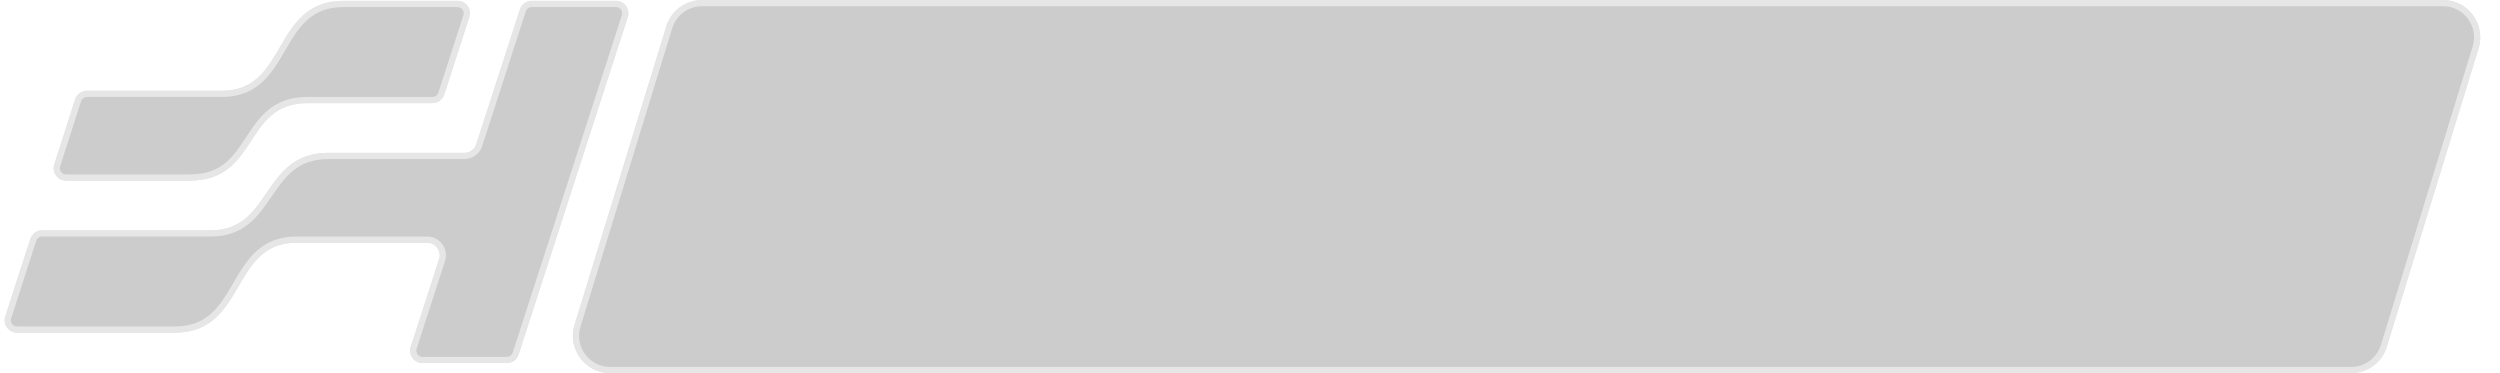 <svg width="201" height="30" viewBox="0 0 201 30" fill="none" xmlns="http://www.w3.org/2000/svg">
<g filter="url(#filter0_b_7852_1791)">
<path d="M53.572 2.118C53.959 0.859 55.122 0 56.44 0H196.413C198.431 0 199.873 1.953 199.28 3.882L191.901 27.882C191.514 29.141 190.351 30 189.034 30H49.061C47.043 30 45.6 28.047 46.193 26.118L53.572 2.118Z" fill="black" fill-opacity="0.2"/>
<path d="M53.811 2.192C54.166 1.038 55.232 0.25 56.44 0.25H196.413C198.262 0.25 199.585 2.04 199.041 3.808L191.662 27.808C191.307 28.962 190.241 29.75 189.034 29.75H49.061C47.211 29.75 45.889 27.96 46.432 26.192L53.811 2.192Z" stroke="white" stroke-opacity="0.5" stroke-width="0.5"/>
</g>
<g filter="url(#filter1_b_7852_1791)">
<path d="M42.751 0.068C42.317 0.068 41.933 0.347 41.799 0.76L38.29 11.597C38.156 12.01 37.772 12.289 37.339 12.289H26.404C20.996 12.289 21.894 18.516 16.983 18.516H3.39C2.956 18.516 2.572 18.796 2.438 19.208L0.423 25.436C0.214 26.082 0.696 26.744 1.375 26.744H14.058C19.824 26.744 18.524 19.519 23.801 19.519H34.355C35.033 19.519 35.515 20.181 35.306 20.827L33.022 27.883C32.813 28.529 33.294 29.191 33.973 29.191H40.748C41.181 29.191 41.565 28.911 41.699 28.498L50.473 1.376C50.682 0.73 50.2 0.068 49.522 0.068H42.751Z" fill="black" fill-opacity="0.2"/>
<path d="M42.037 0.837C42.137 0.527 42.425 0.318 42.751 0.318H49.522C50.031 0.318 50.392 0.814 50.235 1.299L41.461 28.422C41.361 28.731 41.073 28.941 40.748 28.941H33.973C33.464 28.941 33.103 28.444 33.26 27.96L35.544 20.904C35.805 20.096 35.203 19.269 34.355 19.269H23.801C22.414 19.269 21.445 19.747 20.691 20.467C19.985 21.139 19.471 22.021 18.973 22.875C18.948 22.919 18.922 22.962 18.897 23.005C18.367 23.913 17.842 24.78 17.106 25.427C16.38 26.064 15.439 26.494 14.058 26.494H1.375C0.865 26.494 0.504 25.997 0.661 25.513L2.676 19.285C2.776 18.976 3.064 18.766 3.39 18.766H16.983C18.272 18.766 19.193 18.355 19.927 17.734C20.612 17.156 21.13 16.398 21.631 15.665C21.658 15.624 21.686 15.584 21.713 15.544C22.248 14.763 22.776 14.016 23.494 13.46C24.202 12.911 25.106 12.539 26.404 12.539H37.339C37.88 12.539 38.361 12.19 38.528 11.674L42.037 0.837Z" stroke="white" stroke-opacity="0.5" stroke-width="0.5"/>
<path d="M24.695 8.292H34.767C35.201 8.292 35.585 8.012 35.719 7.6L37.733 1.376C37.943 0.73 37.461 0.068 36.782 0.068H27.623C21.858 0.068 23.157 7.293 17.88 7.293H6.995C6.56 7.293 6.176 7.574 6.043 7.987L4.362 13.213C4.154 13.858 4.635 14.519 5.314 14.519H15.274C20.821 14.519 19.557 8.292 24.695 8.292Z" fill="black" fill-opacity="0.2"/>
<path d="M34.767 8.042H24.695C23.352 8.042 22.41 8.451 21.674 9.074C20.981 9.659 20.478 10.429 19.994 11.169C19.972 11.202 19.95 11.235 19.929 11.268C19.416 12.05 18.914 12.794 18.209 13.349C17.514 13.896 16.608 14.269 15.274 14.269H5.314C4.805 14.269 4.444 13.773 4.6 13.289L6.281 8.064C6.38 7.754 6.669 7.543 6.995 7.543H17.88C19.267 7.543 20.236 7.065 20.991 6.345C21.696 5.673 22.21 4.791 22.708 3.937C22.734 3.893 22.759 3.85 22.784 3.807C23.314 2.899 23.839 2.031 24.576 1.385C25.301 0.748 26.242 0.318 27.623 0.318H36.782C37.291 0.318 37.652 0.814 37.496 1.299L35.481 7.523C35.381 7.832 35.093 8.042 34.767 8.042Z" stroke="white" stroke-opacity="0.5" stroke-width="0.5"/>
</g>
<defs>
<filter id="filter0_b_7852_1791" x="25.259" y="-20.8" width="194.955" height="71.6" filterUnits="userSpaceOnUse" color-interpolation-filters="sRGB">
<feFlood flood-opacity="0" result="BackgroundImageFix"/>
<feGaussianBlur in="BackgroundImageFix" stdDeviation="10.4"/>
<feComposite in2="SourceAlpha" operator="in" result="effect1_backgroundBlur_7852_1791"/>
<feBlend mode="normal" in="SourceGraphic" in2="effect1_backgroundBlur_7852_1791" result="shape"/>
</filter>
<filter id="filter1_b_7852_1791" x="-20.427" y="-20.732" width="91.748" height="70.723" filterUnits="userSpaceOnUse" color-interpolation-filters="sRGB">
<feFlood flood-opacity="0" result="BackgroundImageFix"/>
<feGaussianBlur in="BackgroundImageFix" stdDeviation="10.4"/>
<feComposite in2="SourceAlpha" operator="in" result="effect1_backgroundBlur_7852_1791"/>
<feBlend mode="normal" in="SourceGraphic" in2="effect1_backgroundBlur_7852_1791" result="shape"/>
</filter>
</defs>
</svg>
